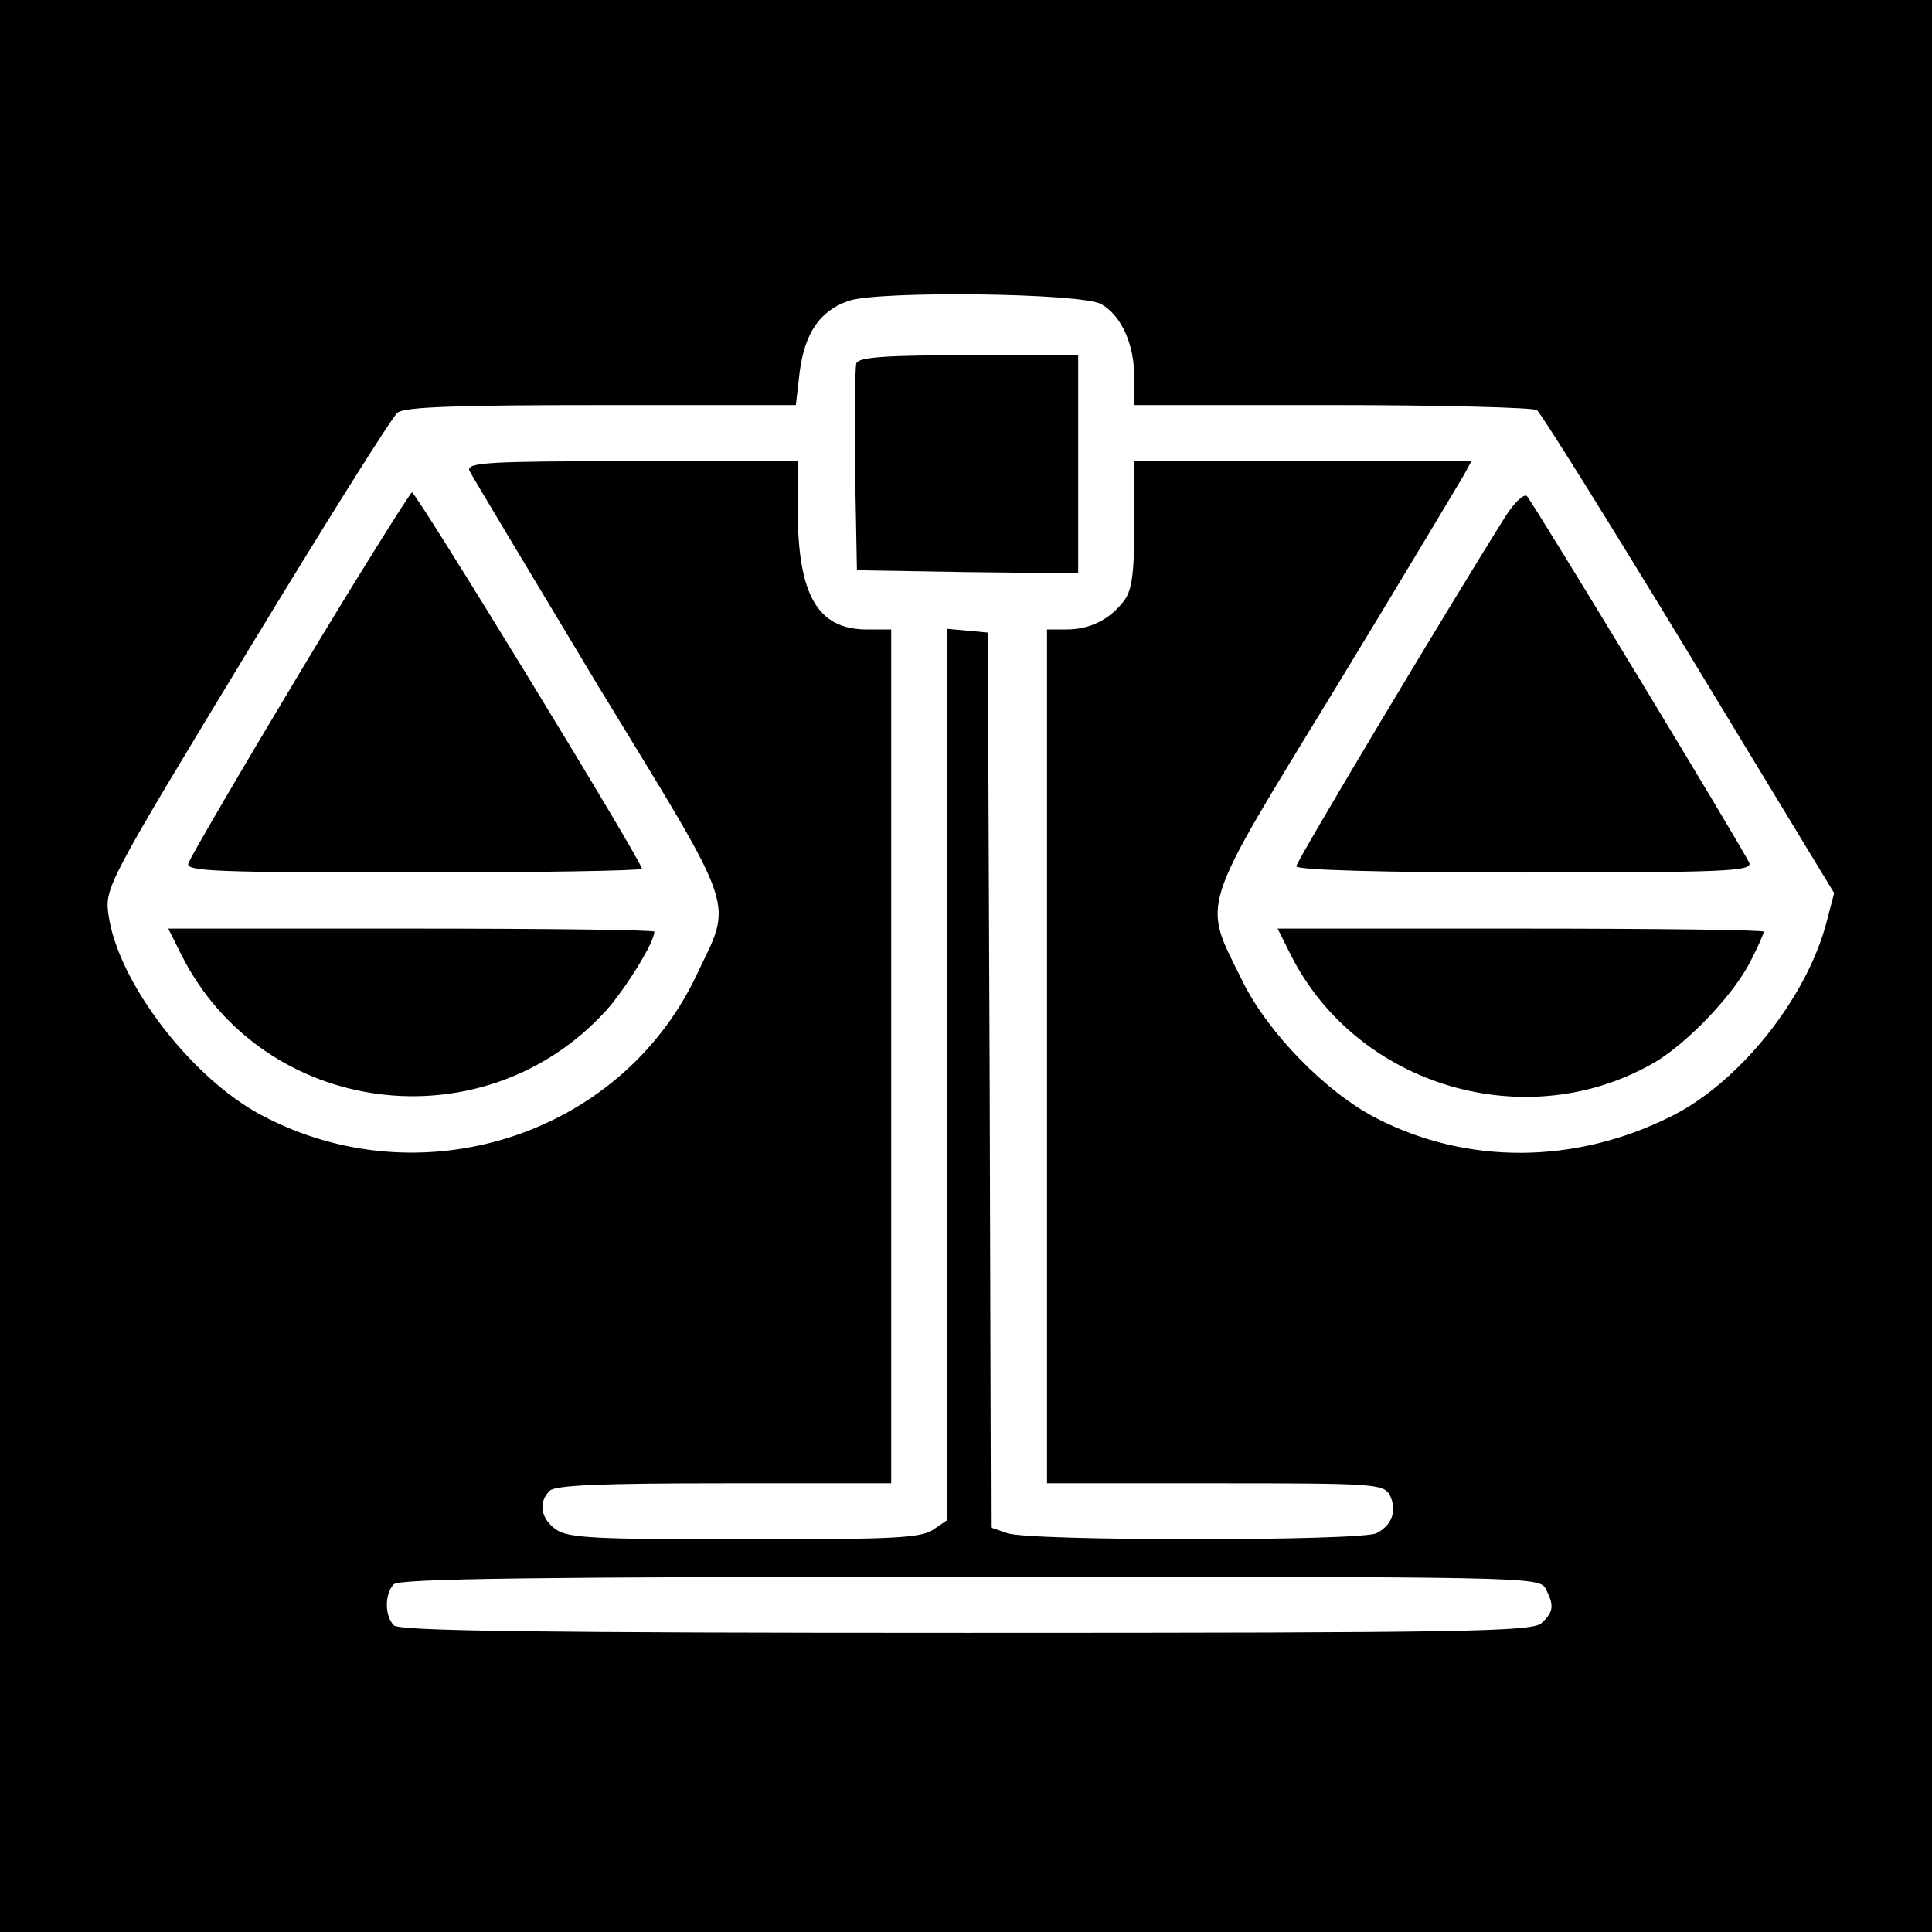 <?xml version="1.0" standalone="no"?>
<!DOCTYPE svg PUBLIC "-//W3C//DTD SVG 20010904//EN"
 "http://www.w3.org/TR/2001/REC-SVG-20010904/DTD/svg10.dtd">
<svg version="1.0" xmlns="http://www.w3.org/2000/svg"
 width="310pt" height="310pt" viewBox="0 0 310 310"
 preserveAspectRatio="xMidYMid meet">
<g transform="translate(0,310) scale(0.1,-0.1)"
fill="#000000" stroke="none">
<path d="M0 1550 l0 -1550 1550 0 1550 0 0 1550 0 1550 -1550 0 -1550 0 0
-1550z m1767 1062 c32 -18 53 -64 53 -117 l0 -45 318 0 c174 0 322 -4 328 -8
6 -4 116 -180 244 -391 l233 -384 -12 -46 c-32 -123 -141 -259 -251 -313 -153
-76 -325 -77 -470 -3 -81 41 -175 137 -216 220 -65 132 -74 106 149 471 107
176 199 330 206 342 l12 22 -271 0 -270 0 0 -102 c0 -82 -4 -107 -18 -124 -23
-29 -54 -44 -91 -44 l-31 0 0 -685 0 -685 270 0 c256 0 270 -1 280 -19 12 -24
4 -48 -21 -61 -23 -13 -560 -13 -593 0 l-26 9 -2 718 -3 718 -32 3 -33 3 0
-715 0 -715 -22 -15 c-19 -14 -65 -16 -303 -16 -238 0 -284 2 -303 16 -24 17
-29 43 -10 62 9 9 85 12 280 12 l268 0 0 685 0 685 -39 0 c-79 0 -111 55 -111
193 l0 77 -266 0 c-230 0 -265 -2 -261 -15 4 -8 97 -163 207 -346 228 -374
216 -340 156 -467 -123 -255 -442 -357 -697 -221 -113 60 -231 215 -245 322
-6 42 -1 52 221 418 125 206 234 380 243 387 12 9 93 12 328 12 l311 0 6 52
c8 63 32 99 78 115 46 17 375 13 406 -5z m713 -2061 c14 -27 13 -37 -6 -55
-14 -14 -111 -16 -923 -16 -692 0 -910 3 -919 12 -15 15 -15 51 0 66 9 9 228
12 925 12 892 0 913 0 923 -19z"/>
<path d="M1374 2517 c-2 -7 -3 -85 -2 -172 l3 -160 178 -3 177 -2 0 175 0 175
-175 0 c-134 0 -177 -3 -181 -13z"/>
<path d="M480 2019 c-96 -160 -176 -297 -178 -305 -3 -12 49 -14 362 -14 201
0 366 3 366 6 0 12 -362 604 -369 604 -3 -1 -85 -131 -181 -291z"/>
<path d="M2416 2272 c-90 -143 -336 -554 -336 -562 0 -6 137 -10 366 -10 317
0 365 2 361 15 -7 18 -346 577 -357 589 -5 4 -20 -10 -34 -32z"/>
<path d="M291 1568 c131 -260 485 -306 682 -89 31 35 77 109 77 126 0 3 -176
5 -390 5 l-390 0 21 -42z"/>
<path d="M2071 1568 c107 -212 380 -292 585 -172 52 31 126 108 153 162 12 23
21 44 21 47 0 3 -176 5 -390 5 l-390 0 21 -42z"/>
</g>
</svg>
